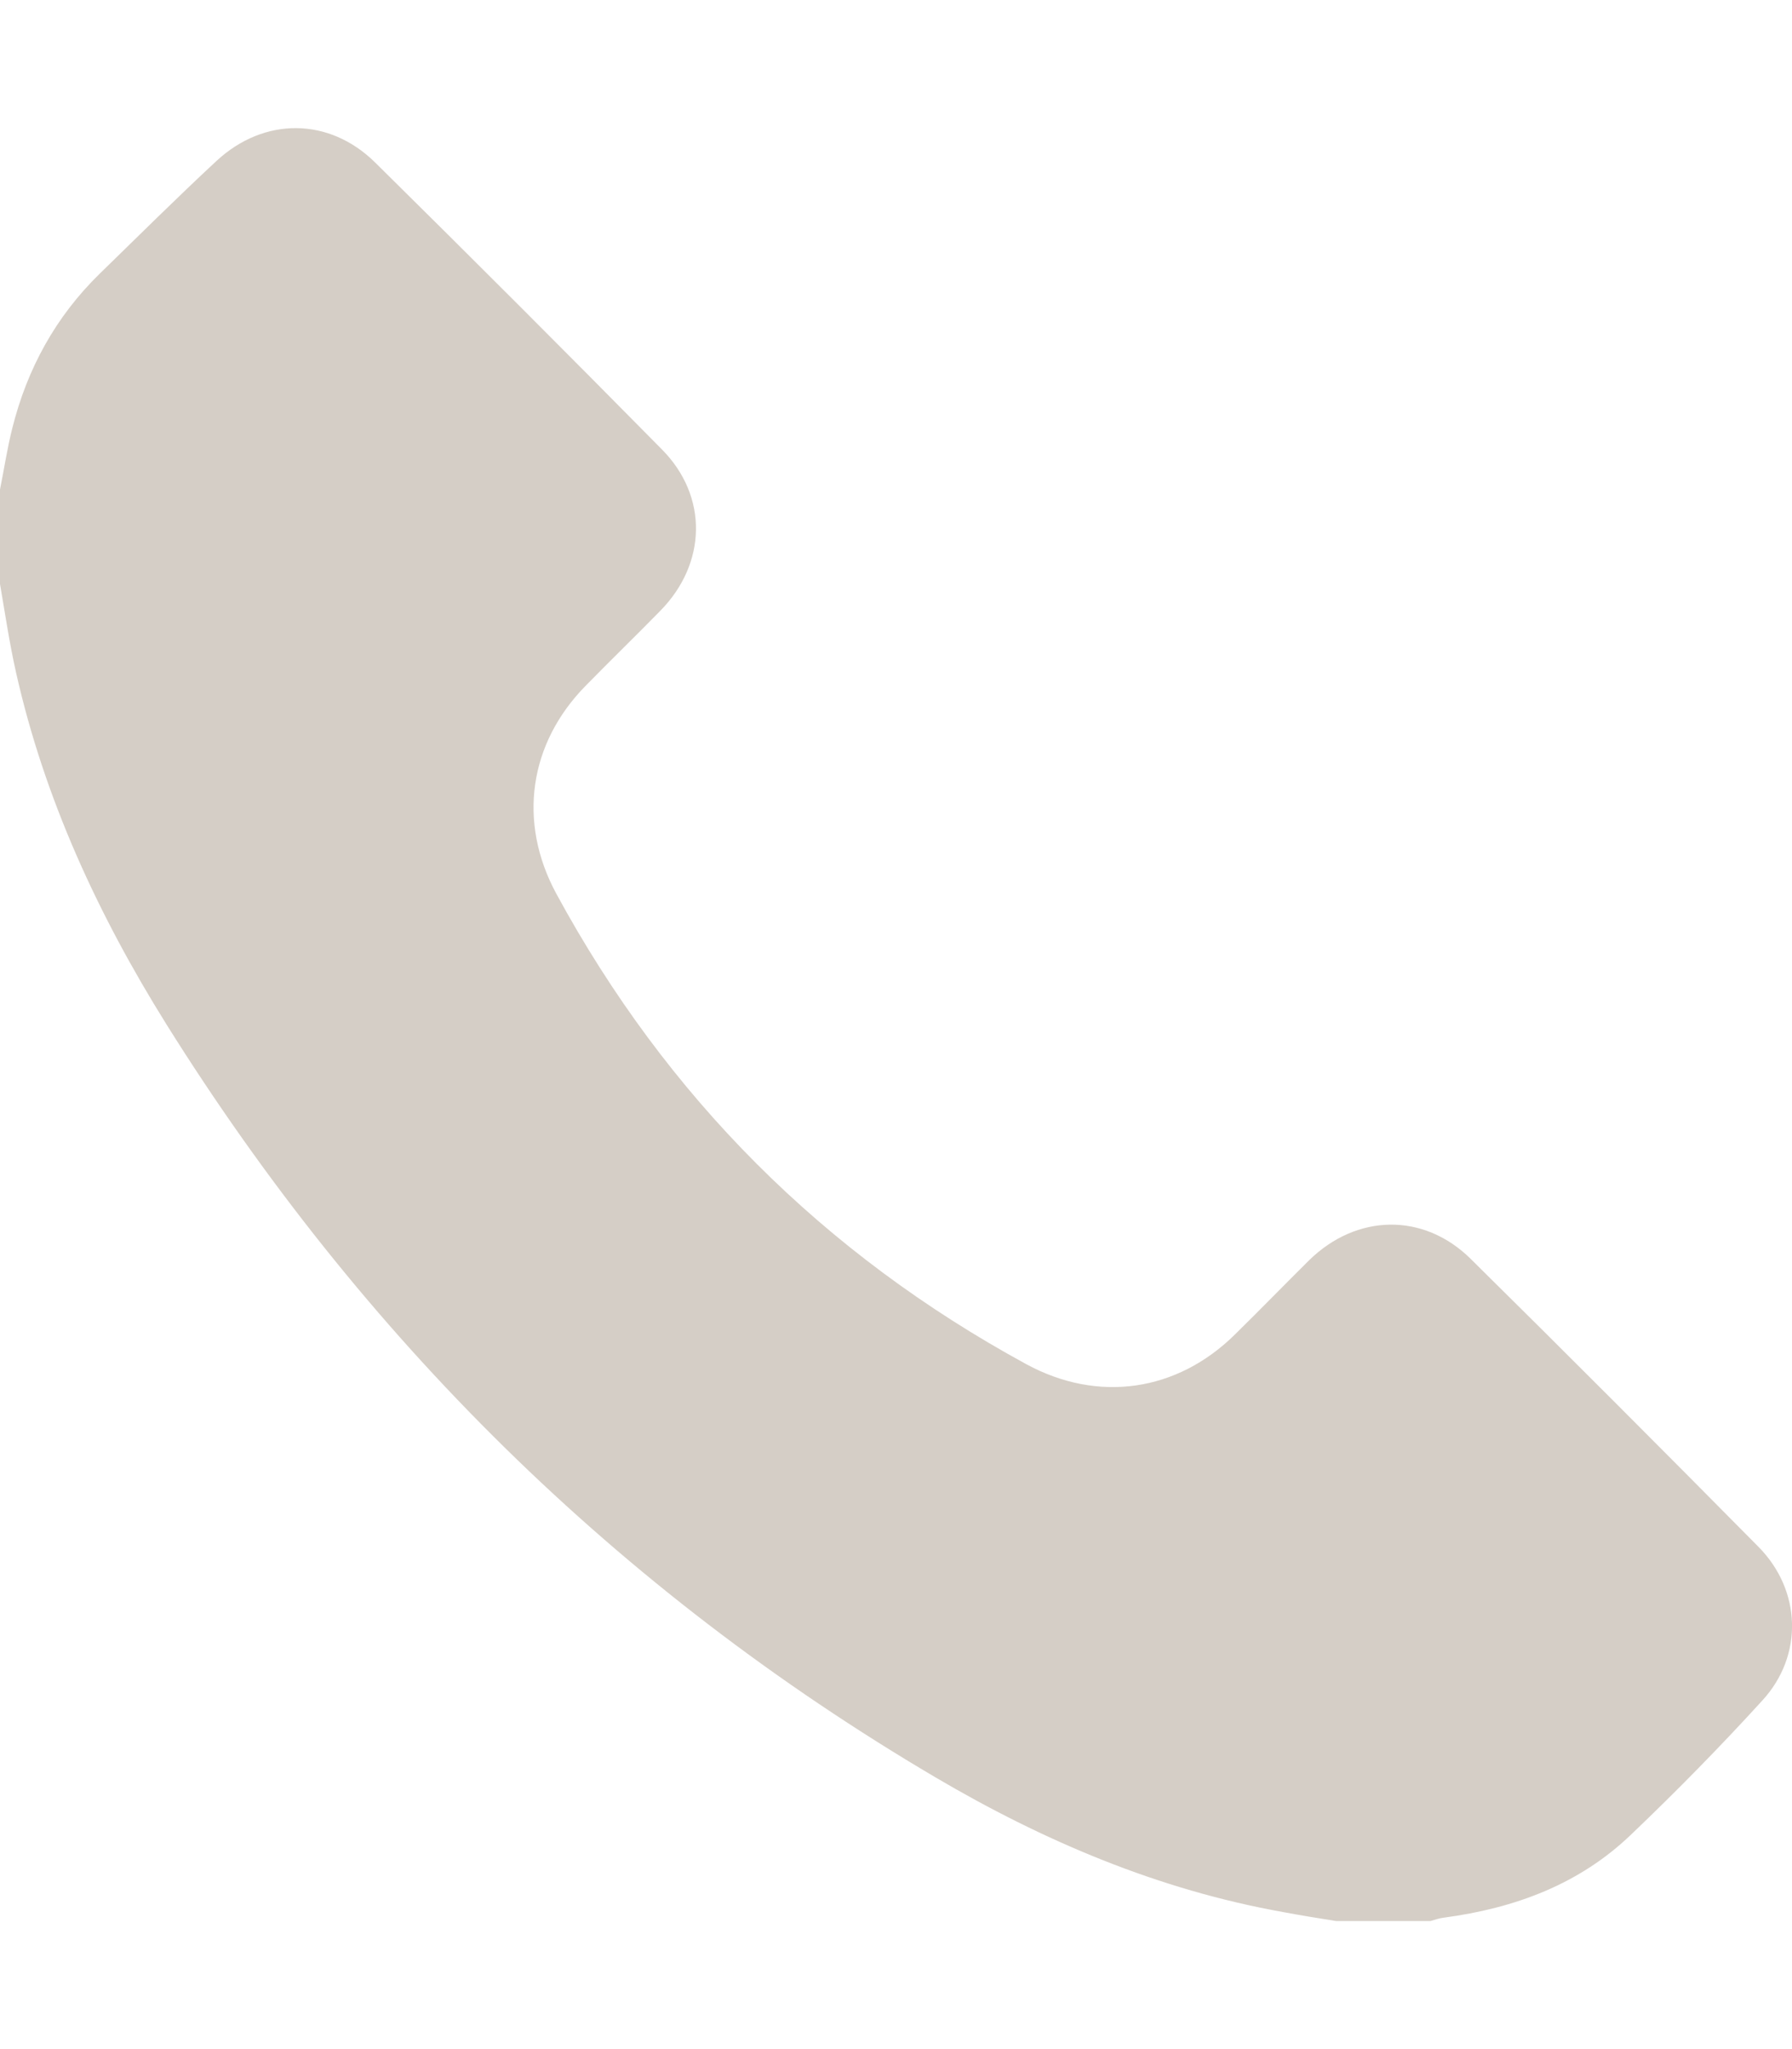 <?xml version="1.0" encoding="UTF-8"?> <svg xmlns="http://www.w3.org/2000/svg" width="7" height="8" viewBox="0 0 7 8" fill="none"><path d="M0 1.911C0.016 1.832 0.028 1.751 0.048 1.672C0.106 1.44 0.217 1.237 0.389 1.069C0.541 0.921 0.691 0.772 0.846 0.628C1.032 0.456 1.286 0.457 1.466 0.635C1.842 1.006 2.215 1.379 2.586 1.755C2.767 1.938 2.761 2.2 2.579 2.385C2.484 2.482 2.386 2.577 2.29 2.675C2.065 2.902 2.022 3.21 2.173 3.489C2.604 4.283 3.217 4.895 4.009 5.326C4.289 5.478 4.597 5.434 4.824 5.21C4.922 5.114 5.017 5.016 5.114 4.92C5.299 4.739 5.56 4.733 5.744 4.914C6.121 5.286 6.496 5.662 6.869 6.039C7.037 6.209 7.045 6.463 6.885 6.638C6.721 6.818 6.55 6.992 6.374 7.16C6.17 7.357 5.917 7.45 5.639 7.487C5.622 7.489 5.605 7.495 5.588 7.5H5.219C5.15 7.489 5.081 7.478 5.012 7.465C4.525 7.378 4.077 7.188 3.654 6.939C2.411 6.207 1.414 5.22 0.65 3.999C0.384 3.573 0.174 3.12 0.063 2.627C0.037 2.512 0.02 2.396 0 2.28C0 2.157 0 2.034 0 1.911Z" fill="#593F1E" fill-opacity="0.25"></path></svg> 